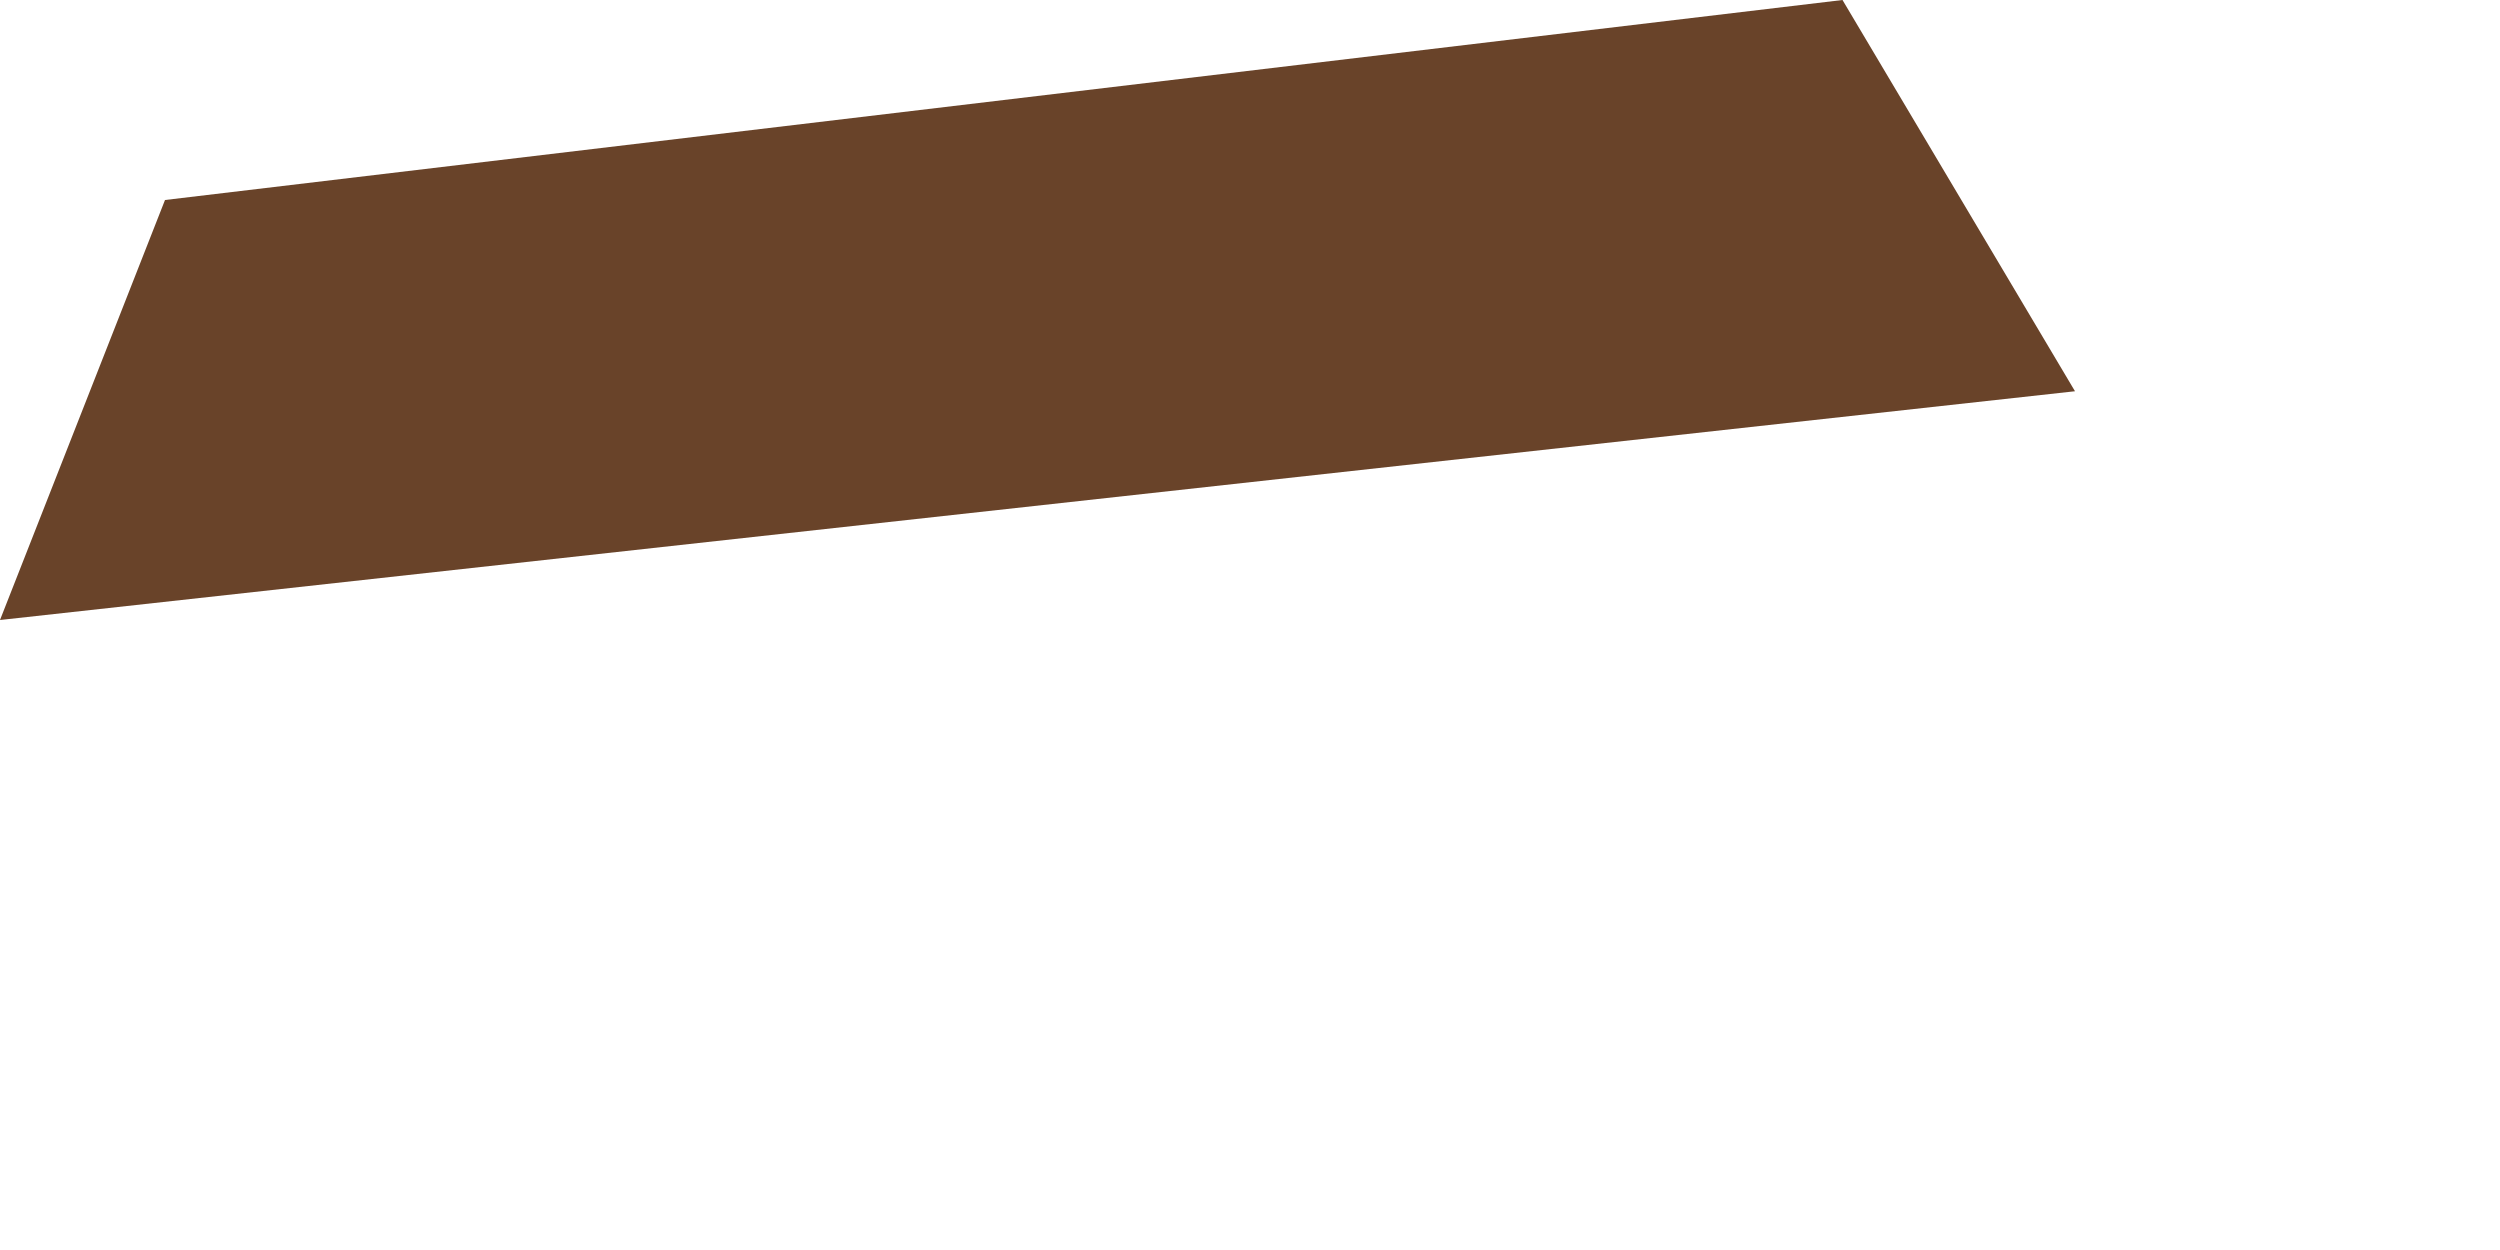 <?xml version="1.0" encoding="utf-8"?>
<svg xmlns="http://www.w3.org/2000/svg" fill="none" height="100%" overflow="visible" preserveAspectRatio="none" style="display: block;" viewBox="0 0 2 1" width="100%">
<path d="M0.132 0.16L0 0.496L1.66 0.313L1.474 0L0.132 0.16Z" fill="#694329" id="Vector"/>
</svg>